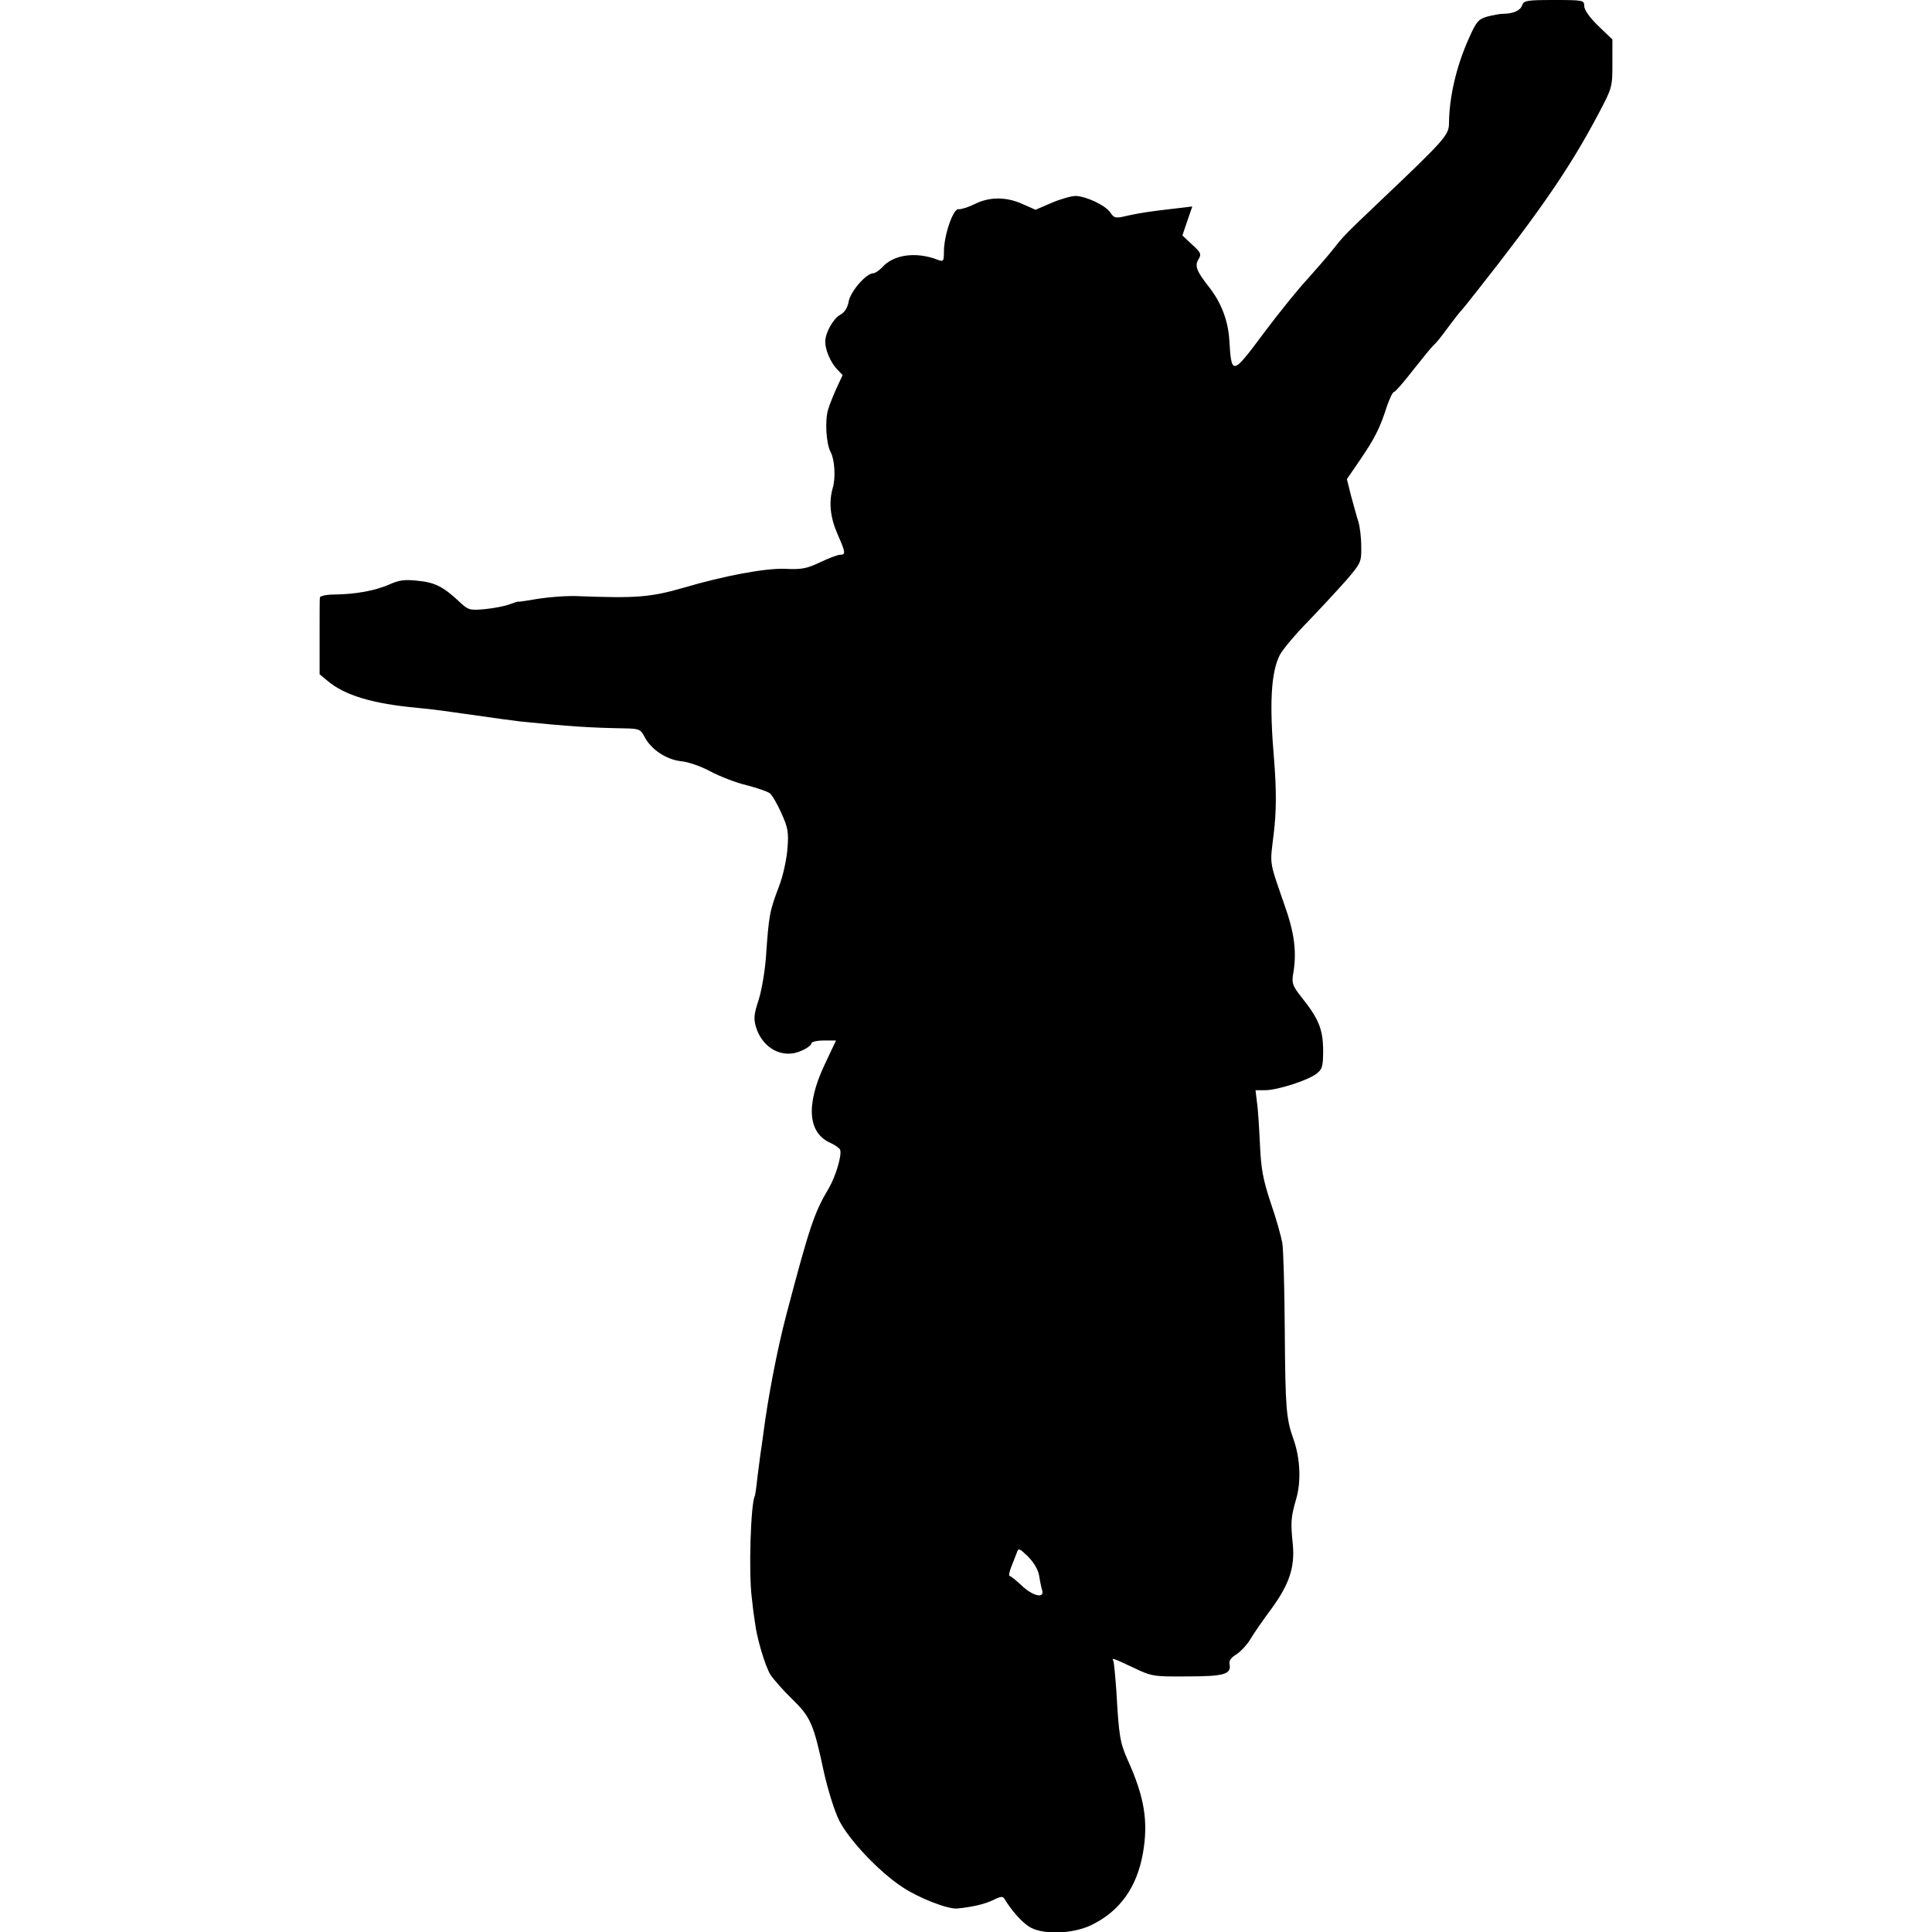 <?xml version="1.0" standalone="no"?>
<!DOCTYPE svg PUBLIC "-//W3C//DTD SVG 20010904//EN"
 "http://www.w3.org/TR/2001/REC-SVG-20010904/DTD/svg10.dtd">
<svg version="1.0" xmlns="http://www.w3.org/2000/svg"
 width="700pt" height="700pt" viewBox="0 0 700 700"
 preserveAspectRatio="xMidYMid meet">
<g transform="translate(0,700) scale(0.1,-0.1)"
fill="#000000" stroke="none">
<path d="M5515 6981 c-6 -19 -32 -31 -70 -31 -11 0 -36 -5 -56 -10 -32 -9 -40
-18 -67 -79 -45 -100 -71 -211 -72 -307 0 -43 -14 -59 -251 -284 -121 -115
-133 -127 -167 -171 -18 -23 -60 -71 -92 -107 -33 -35 -106 -125 -162 -200
-114 -153 -116 -153 -124 -24 -4 69 -29 135 -72 190 -47 60 -54 78 -40 102 12
19 9 25 -23 54 l-35 33 18 53 18 52 -58 -7 c-105 -12 -127 -16 -175 -26 -45
-11 -50 -10 -64 11 -19 27 -88 59 -126 60 -15 0 -54 -11 -87 -25 l-58 -25 -48
21 c-59 27 -121 26 -174 -1 -22 -11 -48 -19 -57 -18 -19 4 -53 -94 -53 -154 0
-35 -2 -37 -23 -29 -78 30 -160 19 -201 -28 -11 -11 -25 -21 -32 -21 -25 0
-82 -65 -89 -102 -4 -23 -15 -40 -30 -48 -26 -14 -55 -66 -55 -98 0 -30 19
-74 42 -99 l21 -22 -20 -43 c-11 -24 -26 -60 -32 -80 -13 -40 -8 -126 9 -157
14 -26 18 -91 8 -126 -16 -54 -10 -109 16 -169 30 -68 31 -76 10 -76 -8 0 -41
-12 -72 -27 -48 -23 -68 -27 -127 -24 -71 3 -221 -25 -370 -69 -118 -34 -171
-38 -380 -30 -38 2 -103 -3 -142 -9 -40 -7 -74 -12 -75 -11 -2 1 -16 -4 -33
-10 -16 -6 -56 -14 -88 -17 -56 -5 -60 -4 -95 29 -57 53 -87 68 -150 74 -46 5
-67 2 -102 -14 -51 -22 -120 -35 -197 -36 -29 0 -53 -5 -54 -11 -1 -5 -1 -70
-1 -144 l0 -134 29 -24 c61 -52 163 -83 328 -98 39 -3 126 -15 195 -25 69 -10
148 -21 175 -24 176 -18 257 -23 377 -25 53 -1 59 -3 73 -30 23 -46 79 -83
132 -89 26 -2 74 -19 107 -37 34 -18 93 -41 131 -50 39 -10 76 -23 84 -29 8
-6 27 -38 42 -72 24 -53 27 -69 22 -130 -3 -38 -16 -98 -30 -134 -35 -93 -37
-103 -48 -260 -4 -52 -16 -122 -27 -155 -16 -49 -18 -66 -9 -96 24 -79 99
-118 167 -85 19 8 34 20 34 26 0 5 20 10 44 10 l45 0 -41 -87 c-69 -146 -61
-248 21 -284 17 -8 33 -19 35 -25 7 -19 -16 -96 -41 -139 -53 -89 -70 -140
-153 -455 -34 -128 -68 -306 -85 -440 -3 -25 -8 -56 -10 -70 -2 -14 -7 -52
-11 -85 -3 -33 -8 -62 -9 -65 -15 -27 -23 -279 -11 -370 3 -30 8 -69 11 -86 7
-60 37 -159 56 -191 11 -17 46 -57 79 -89 67 -65 78 -90 115 -264 15 -66 38
-141 56 -177 36 -70 143 -184 228 -240 60 -40 163 -80 198 -78 54 5 102 16
132 31 28 14 35 14 41 3 23 -38 58 -79 86 -98 46 -32 159 -30 230 5 102 50
163 136 185 259 20 115 6 203 -55 338 -28 63 -32 87 -41 247 -4 58 -9 108 -11
112 -8 13 0 10 72 -24 67 -32 73 -33 196 -32 133 0 160 8 153 44 -3 13 6 25
25 36 15 10 39 35 51 56 13 22 48 72 77 111 64 88 84 150 76 232 -8 80 -7 97
12 163 19 63 15 150 -10 219 -26 73 -29 112 -31 393 -1 151 -5 294 -9 317 -4
22 -22 88 -42 145 -28 85 -35 122 -39 213 -3 61 -7 129 -11 153 l-5 42 35 0
c44 0 153 35 185 59 22 17 25 26 25 87 -1 76 -16 113 -80 193 -30 38 -34 49
-29 80 14 80 6 148 -31 252 -57 165 -53 142 -39 259 10 81 10 160 1 270 -17
201 -11 311 20 375 9 19 55 74 103 123 47 49 110 117 140 151 52 61 54 65 53
121 0 33 -5 74 -11 92 -6 18 -17 60 -26 92 l-15 60 48 70 c53 78 72 115 97
194 10 28 21 52 26 52 4 0 35 35 68 78 33 42 66 82 73 89 15 14 23 24 63 78
17 22 32 42 35 45 4 3 31 37 61 75 229 290 338 449 438 638 52 98 53 100 53
186 l0 88 -51 49 c-31 30 -51 58 -51 72 0 21 -3 22 -109 22 -99 0 -110 -2
-116 -19z m-1750 -5690 c3 -20 8 -44 11 -53 9 -31 -34 -21 -74 17 -20 19 -40
35 -44 35 -4 0 -1 15 6 33 7 17 16 41 20 51 6 18 9 17 40 -13 21 -21 37 -47
41 -70z"/>
</g>
</svg>
